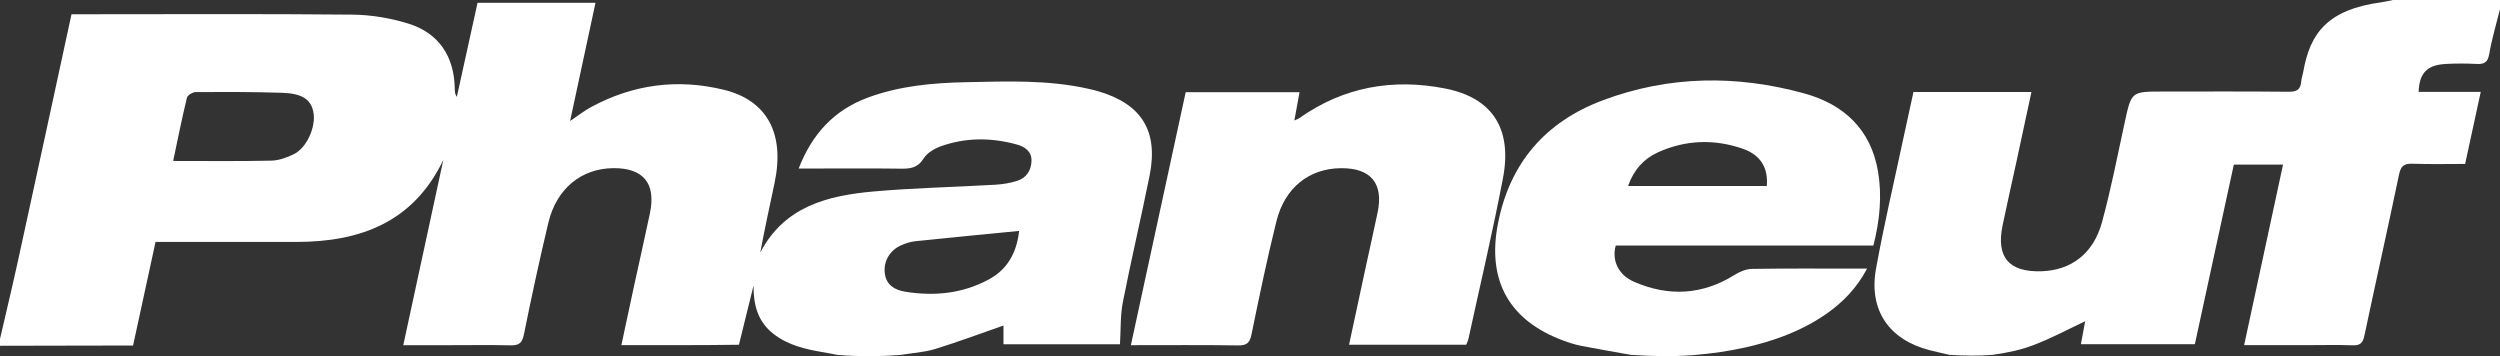 <?xml version="1.0" encoding="utf-8"?>
<!-- Generator: Adobe Illustrator 16.0.0, SVG Export Plug-In . SVG Version: 6.00 Build 0)  -->
<!DOCTYPE svg PUBLIC "-//W3C//DTD SVG 1.1//EN" "http://www.w3.org/Graphics/SVG/1.1/DTD/svg11.dtd">
<svg version="1.1" id="RGB" xmlns="http://www.w3.org/2000/svg" xmlns:xlink="http://www.w3.org/1999/xlink" x="0px" y="0px"
	 width="189.316px" height="26.97px" viewBox="0 0 189.316 26.97" enable-background="new 0 0 189.316 26.97" xml:space="preserve">
<rect x="0" y="0" width="189.316" height="26.97" fill="#333333" stroke="none"/>
<path fill-rule="evenodd" clip-rule="evenodd" fill="#FFFFFF" d="M55.957,26.106c-2.806,0.043-6.009,0.029-8.903,0.029
	c0.317-1.481,0.612-2.876,0.915-4.271c0.414-1.903,0.845-3.803,1.246-5.709c0.476-2.263-0.486-3.439-2.771-3.421
	c-2.422,0.021-4.302,1.549-4.92,4.137c-0.672,2.813-1.281,5.645-1.855,8.478c-0.134,0.665-0.411,0.816-1.028,0.801
	c-1.548-0.036-3.098-0.011-4.647-0.011c-1.112,0-2.224,0-3.456,0c1.027-4.753,2.029-9.386,3.031-14.022
	c-2.268,4.715-6.278,6.201-11.125,6.204c-3.214,0.001-6.427,0-9.641,0c-0.335,0-0.67,0-1.025,0
	c-0.577,2.647-1.129,5.216-1.702,7.845c-0.364,0-0.703-0.001-1.041,0C6.023,26.18,3.011,26.169,0,26.184c0-0.172,0-0.345,0-0.517
	c0.462-2.005,0.944-4.004,1.383-6.014C2.729,13.496,4.059,7.334,5.415,1.079c0.328,0,0.637,0,0.946,0
	c6.773,0,13.548-0.038,20.322,0.029c1.412,0.014,2.868,0.257,4.218,0.672c2.332,0.717,3.497,2.488,3.538,4.935
	c0.004,0.2,0,0.397,0.156,0.622c0.521-2.369,1.042-4.738,1.567-7.123c2.981,0,5.904,0,8.933,0c-0.635,2.952-1.262,5.872-1.924,8.952
	c0.607-0.409,1.063-0.773,1.568-1.047c3.187-1.731,6.571-2.178,10.078-1.32c3.281,0.802,4.62,3.325,3.845,7.017
	c-0.37,1.761-0.757,3.518-1.089,5.31c1.826-3.504,5.112-4.32,8.593-4.628c3.053-0.271,6.126-0.33,9.189-0.509
	c0.566-0.031,1.144-0.125,1.682-0.298c0.696-0.226,1.059-0.797,1.075-1.516c0.016-0.726-0.521-1.072-1.125-1.237
	c-1.925-0.529-3.86-0.535-5.749,0.141c-0.49,0.176-1.039,0.507-1.301,0.928c-0.444,0.711-1.006,0.775-1.729,0.765
	c-2.268-0.031-4.536-0.011-6.802-0.011c-0.278,0-0.557,0-0.925,0c1.013-2.612,2.675-4.419,5.225-5.366
	c2.402-0.891,4.913-1.12,7.441-1.171c3.096-0.064,6.2-0.191,9.257,0.496c0.252,0.055,0.503,0.116,0.751,0.187
	c3.291,0.958,4.577,3.01,3.902,6.379c-0.642,3.203-1.398,6.384-2.027,9.59c-0.198,1.011-0.15,2.07-0.219,3.193
	c-2.772,0-5.759,0-8.821,0c0-0.541,0-1.068,0-1.42c-1.73,0.602-3.428,1.243-5.161,1.774c-0.838,0.257-1.739,0.308-2.612,0.45
	c-1.626,0.13-3.246,0.13-4.823,0c-0.334-0.064-0.667-0.136-1.002-0.191c-1.366-0.226-2.705-0.527-3.829-1.406
	c-1.187-0.926-1.513-2.208-1.5-3.655L55.957,26.106z M13.113,12.189c2.565,0,4.994,0.03,7.421-0.023
	c0.577-0.013,1.186-0.229,1.713-0.487c1.013-0.499,1.718-2.149,1.474-3.245c-0.204-0.918-0.851-1.358-2.364-1.408
	c-2.173-0.068-4.349-0.067-6.522-0.056c-0.235,0.001-0.631,0.234-0.679,0.427C13.779,8.948,13.468,10.514,13.113,12.189z
	 M77.174,17.486c-2.69,0.265-5.278,0.511-7.863,0.781c-0.363,0.037-0.73,0.158-1.068,0.307c-0.845,0.37-1.329,1.18-1.248,2.061
	c0.086,0.938,0.755,1.327,1.562,1.457c2.203,0.354,4.351,0.14,6.336-0.938C76.305,20.388,76.996,19.117,77.174,17.486z"/>
<path fill-rule="evenodd" clip-rule="evenodd" fill="#FFFFFF" d="M147.628,26.872c-0.499-0.116-1.002-0.226-1.5-0.353
	c-3.079-0.788-4.632-3.036-4.063-6.176c0.592-3.27,1.354-6.508,2.046-9.759c0.255-1.202,0.522-2.399,0.788-3.617
	c2.984,0,5.906,0,8.934,0c-0.381,1.773-0.75,3.499-1.123,5.223c-0.353,1.624-0.721,3.246-1.061,4.872
	c-0.504,2.411,0.476,3.562,2.945,3.479c2.252-0.073,3.932-1.328,4.585-3.723c0.679-2.484,1.169-5.02,1.716-7.54
	c0.509-2.34,0.494-2.345,2.861-2.345c3.186,0,6.372-0.017,9.557,0.016c0.611,0.006,0.903-0.166,0.949-0.774
	c0.02-0.256,0.116-0.503,0.159-0.756c0.516-2.947,1.878-4.693,5.882-5.241c0.309-0.043,0.611-0.12,0.917-0.18
	c2.698,0,5.397,0,8.097,0c0,0.23,0,0.459,0,0.688c-0.28,1.132-0.62,2.255-0.817,3.403c-0.112,0.645-0.387,0.786-0.969,0.754
	c-0.772-0.041-1.551-0.041-2.324,0.001c-1.405,0.076-2.001,0.678-2.053,2.114c1.53,0,3.061,0,4.703,0
	c-0.409,1.889-0.788,3.639-1.182,5.456c-1.362,0-2.68,0.032-3.993-0.015c-0.638-0.021-0.878,0.175-1.013,0.821
	c-0.847,4.068-1.761,8.122-2.62,12.189c-0.117,0.551-0.313,0.764-0.895,0.741c-1.146-0.045-2.296-0.013-3.444-0.013
	c-1.543,0-3.087,0-4.77,0c0.994-4.609,1.962-9.104,2.946-13.671c-1.313,0-2.5,0-3.727,0c-0.991,4.571-1.975,9.1-2.952,13.602
	c-2.908,0-5.73,0-8.628,0c0.126-0.68,0.237-1.282,0.322-1.741c-1.282,0.603-2.565,1.298-3.918,1.809
	c-0.98,0.371-1.866,0.556-3.082,0.735C149.783,26.962,148.731,26.936,147.628,26.872z"/>
<path fill-rule="evenodd" clip-rule="evenodd" fill="#FFFFFF" d="M128.209,26.894c-1.766,0.123-2.955,0.081-4.697-0.021
	c-1.265-0.227-2.531-0.44-3.792-0.688c-0.447-0.087-0.888-0.229-1.317-0.388c-4.125-1.52-5.812-4.553-4.967-8.871
	c0.896-4.589,3.595-7.695,7.909-9.32c5.015-1.888,10.166-1.946,15.3-0.528c2.979,0.823,5.029,2.719,5.57,5.902
	c0.313,1.858,0.136,3.71-0.351,5.614c-3.271,0-6.537,0-9.803,0c-3.24,0-6.48,0-9.707,0c-0.305,1.11,0.175,2.218,1.387,2.745
	c2.611,1.137,5.176,1.007,7.634-0.535c0.382-0.239,0.865-0.436,1.306-0.442c2.611-0.041,5.223-0.02,7.834-0.02
	c0.249,0,0.498,0,0.872,0c-0.787,1.486-1.839,2.552-3.089,3.43C137.054,24.627,134.159,26.408,128.209,26.894z M133.792,14.085
	c0.122-1.355-0.459-2.35-1.811-2.819c-2.167-0.754-4.35-0.678-6.445,0.277c-1.069,0.487-1.824,1.331-2.249,2.542
	C126.819,14.085,130.272,14.085,133.792,14.085z"/>
<path fill-rule="evenodd" clip-rule="evenodd" fill="#FFFFFF" d="M85.637,26.139c1.403-6.475,2.773-12.796,4.151-19.156
	c2.865,0,5.693,0,8.62,0c-0.131,0.717-0.252,1.384-0.391,2.142c0.168-0.08,0.284-0.115,0.38-0.182
	c3.354-2.369,7.085-3.02,11.048-2.239c3.572,0.705,5.086,3.043,4.367,6.801c-0.779,4.08-1.736,8.125-2.62,12.185
	c-0.029,0.135-0.102,0.262-0.163,0.417c-2.933,0-5.853,0-8.871,0c0.435-2.027,0.858-4.007,1.286-5.984
	c0.29-1.345,0.596-2.686,0.877-4.032c0.46-2.2-0.505-3.366-2.758-3.355c-2.414,0.013-4.271,1.462-4.908,4.032
	c-0.704,2.834-1.297,5.699-1.885,8.561c-0.13,0.632-0.357,0.836-1.005,0.827C91.101,26.117,88.437,26.139,85.637,26.139z"/>
</svg>
